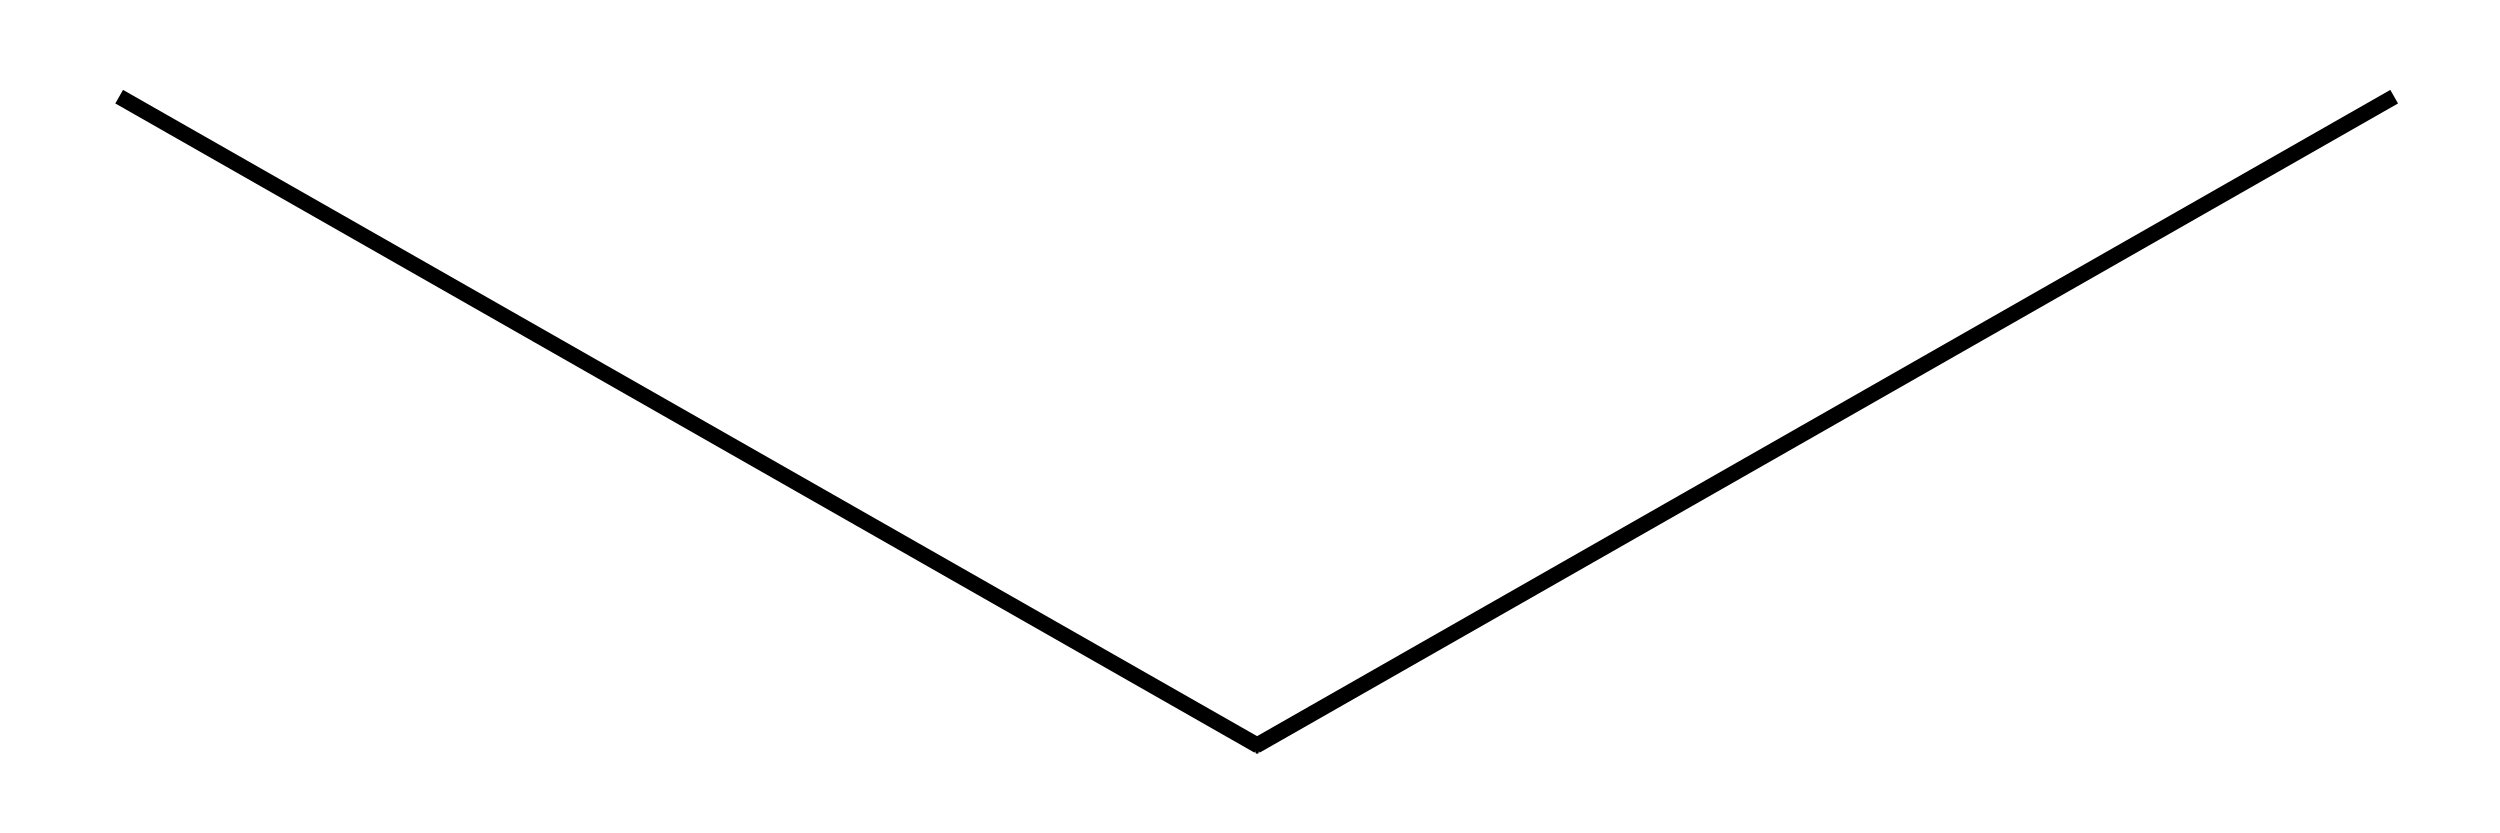 <?xml version="1.0" encoding="utf-8"?>
<svg xmlns="http://www.w3.org/2000/svg" version="1.1" width="150" height="50"><svg xmlns:xlink="http://www.w3.org/1999/xlink" version="1.1" id="Ebene_1" x="0" y="0" viewBox="0 0 300 100" style="enable-background:new 0 0 300 100;" xml:space="preserve" width="150" height="50">
<style type="text/css">
	.st0{fill:none;stroke:#000000;stroke-width:1.872;stroke-linejoin:bevel;stroke-miterlimit:10;}
</style>
<polyline class="st0" points="287.3,11.6 150.7,89.5 151,89.5 14.3,11.6 "/>
</svg></svg>
